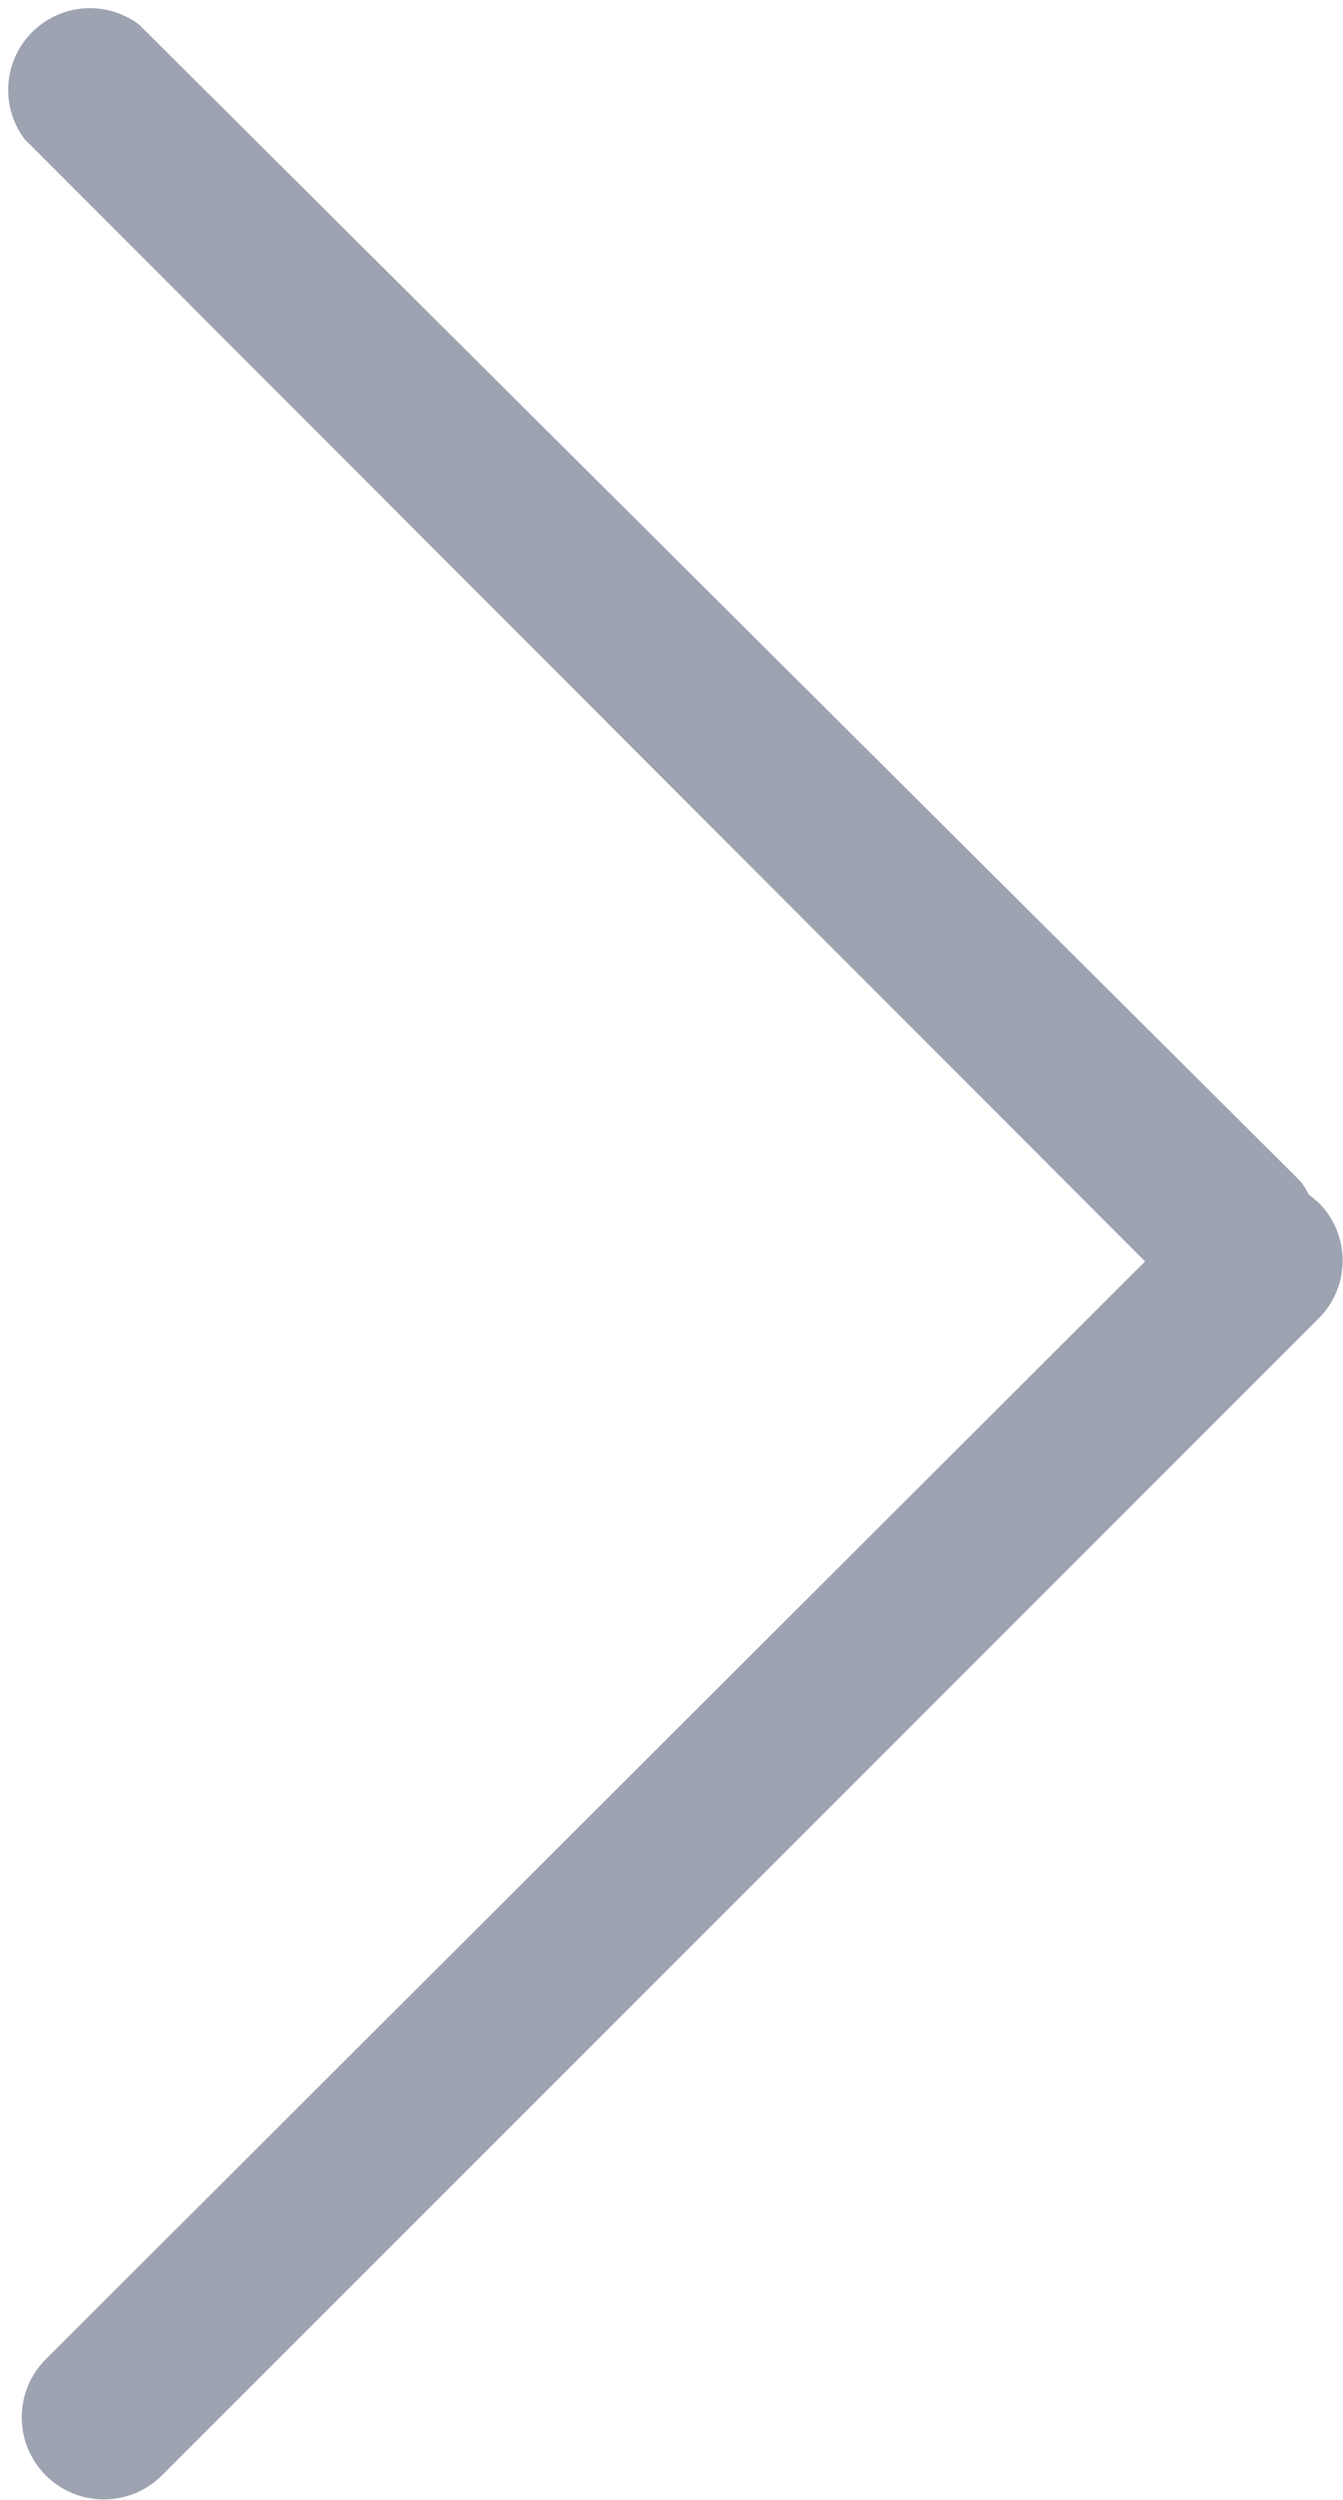 <svg xmlns="http://www.w3.org/2000/svg" viewBox="0 0 8.21 15.28"><defs><style>.cls-1{fill:#9ea3b2;}</style></defs><title>ico_arrow02</title><path class="cls-1" d="M8.06 7.35l-.06-.05a.48.48 0 0 0-.05-.08l-7.1-7.07a.5.5 0 0 0-.7.7l6.85 6.86-6.72 6.71a.5.5 0 1 0 .71.71l7.07-7.07a.5.5 0 0 0 0-.71z" id="レイヤー_1-2"/></svg>